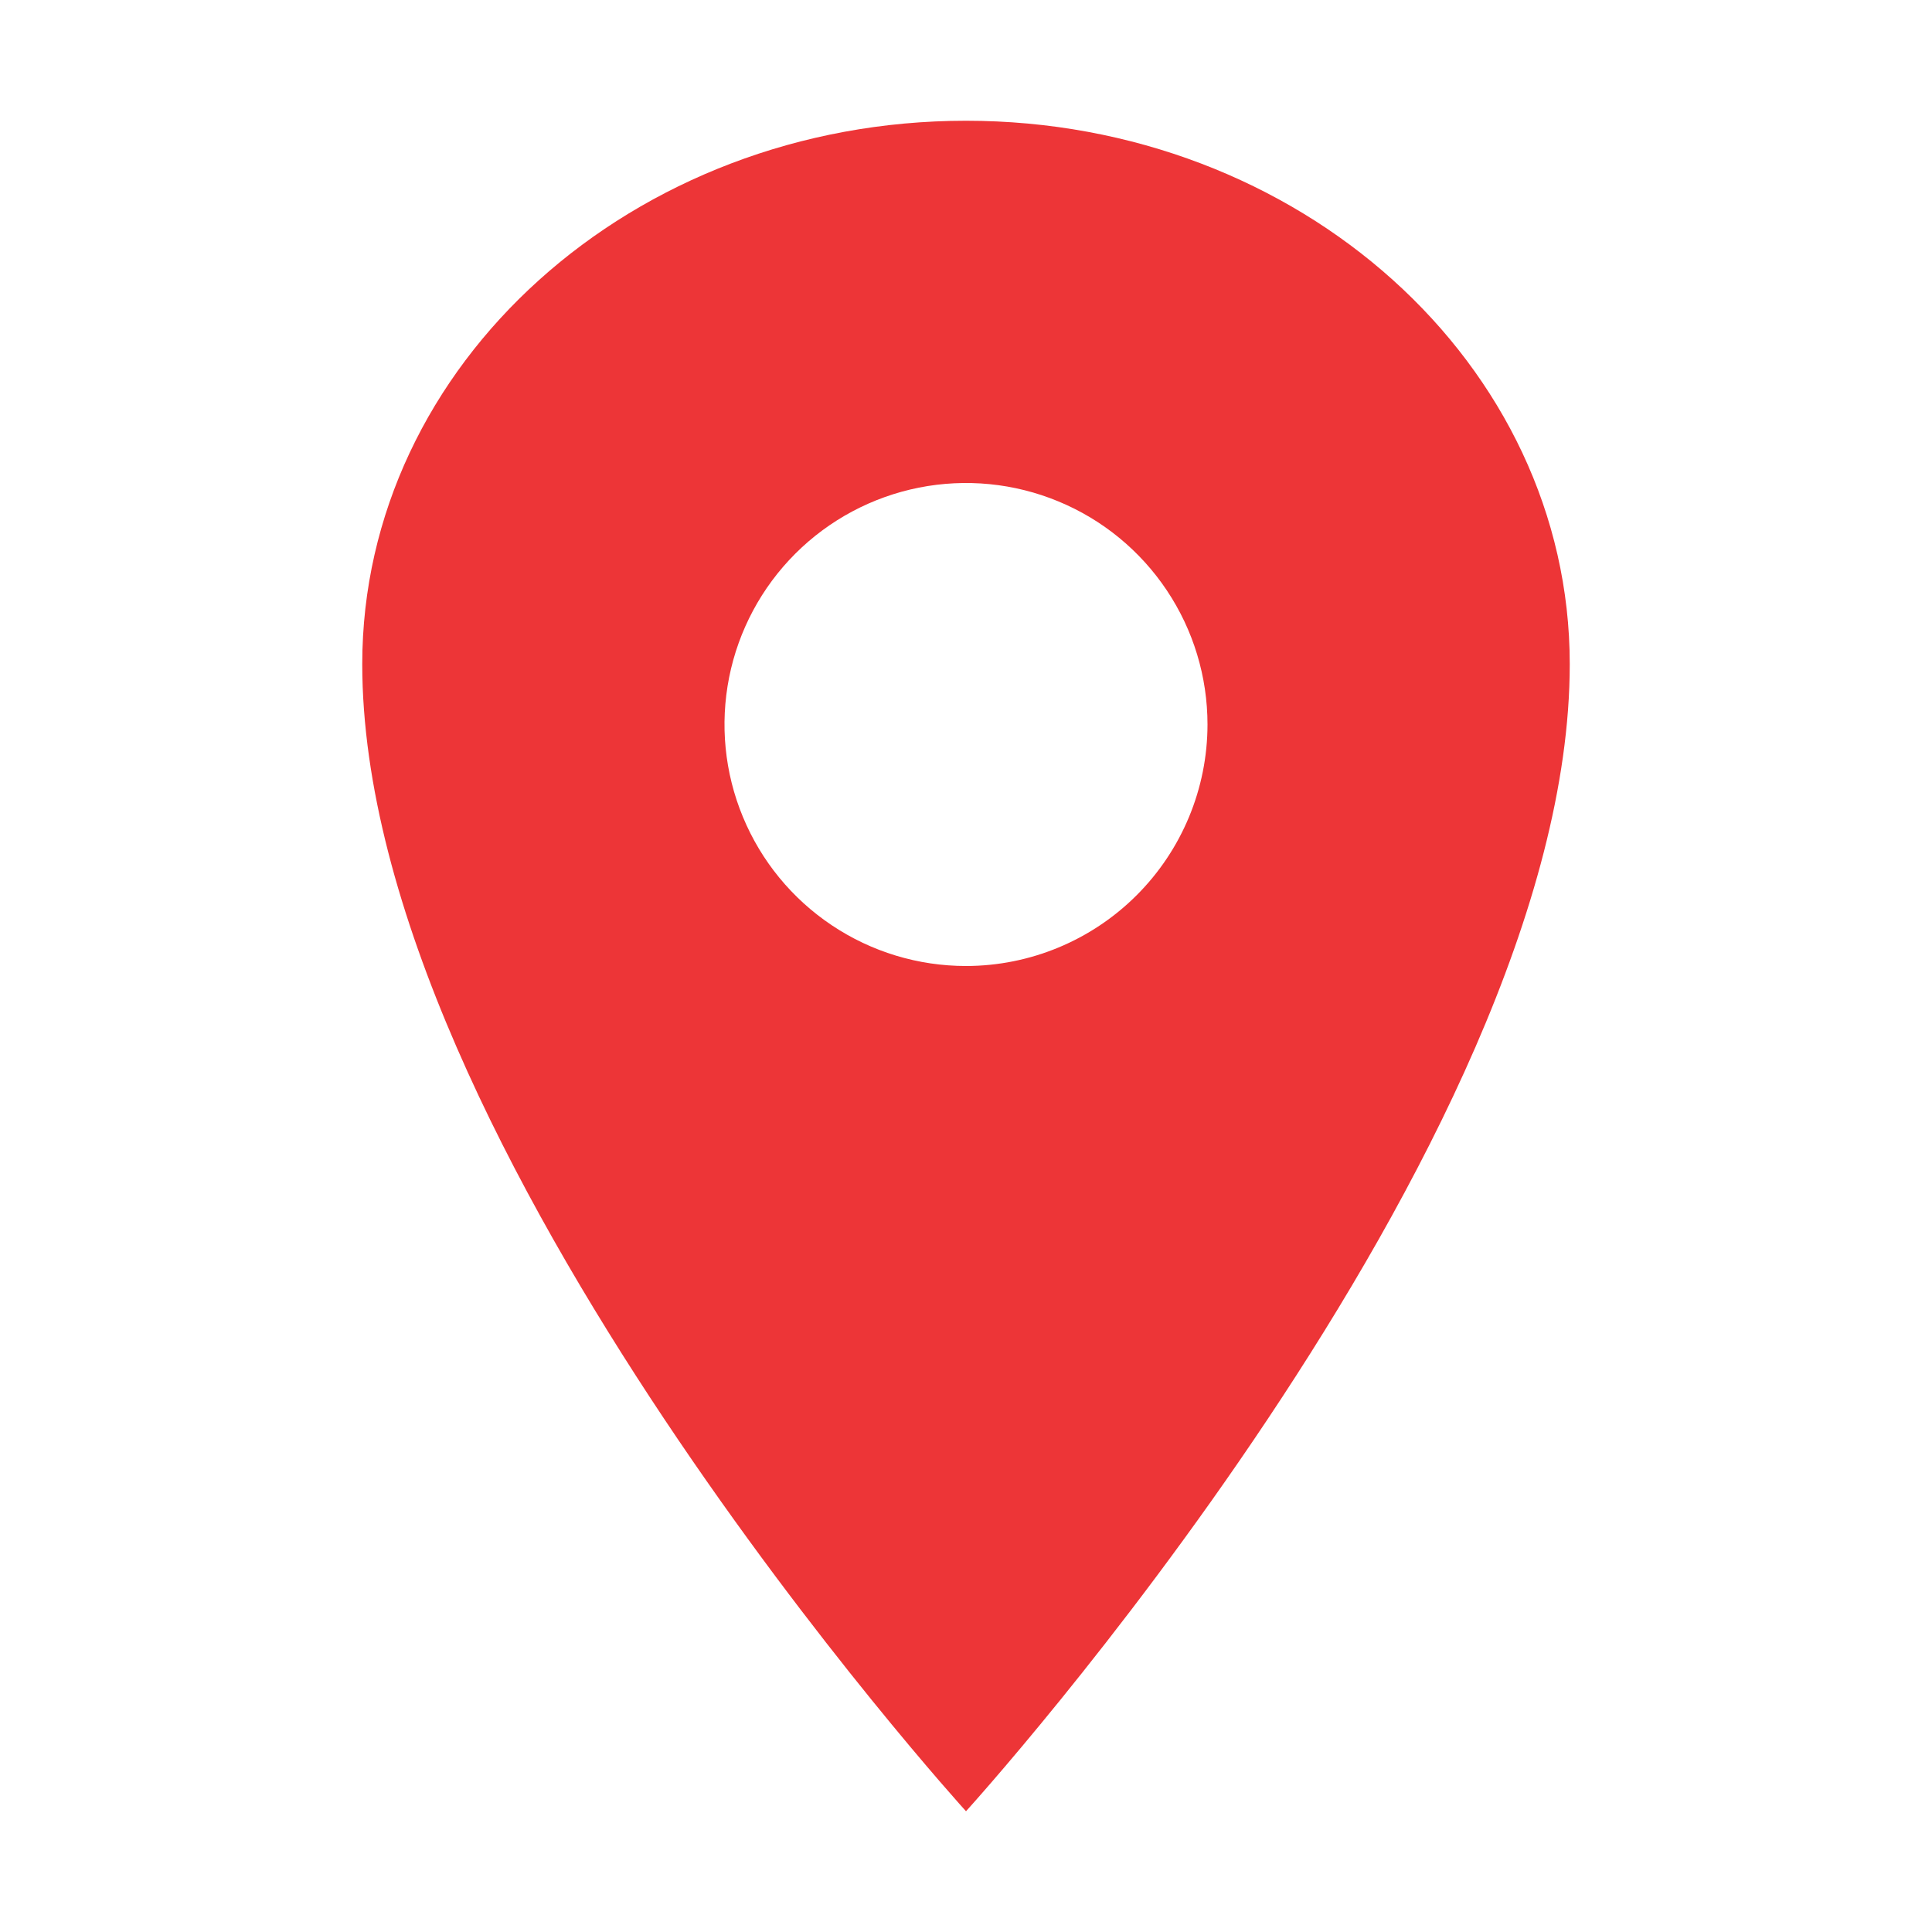 <svg width="40" height="40" viewBox="0 0 40 40" fill="none" xmlns="http://www.w3.org/2000/svg">
<g id="ion:location-sharp">
<path id="Vector" d="M20 2.5C13.099 2.5 7.5 7.54 7.5 13.75C7.5 23.75 20 37.5 20 37.5C20 37.5 32.5 23.75 32.5 13.75C32.5 7.54 26.901 2.5 20 2.5ZM20 20C19.011 20 18.044 19.707 17.222 19.157C16.4 18.608 15.759 17.827 15.381 16.913C15.002 16 14.903 14.995 15.096 14.024C15.289 13.055 15.765 12.164 16.465 11.464C17.164 10.765 18.055 10.289 19.024 10.096C19.994 9.903 21 10.002 21.913 10.381C22.827 10.759 23.608 11.4 24.157 12.222C24.707 13.044 25 14.011 25 15C24.999 16.326 24.471 17.597 23.534 18.534C22.597 19.471 21.326 19.999 20 20Z" fill="#ED3537"/>
</g>
</svg>
